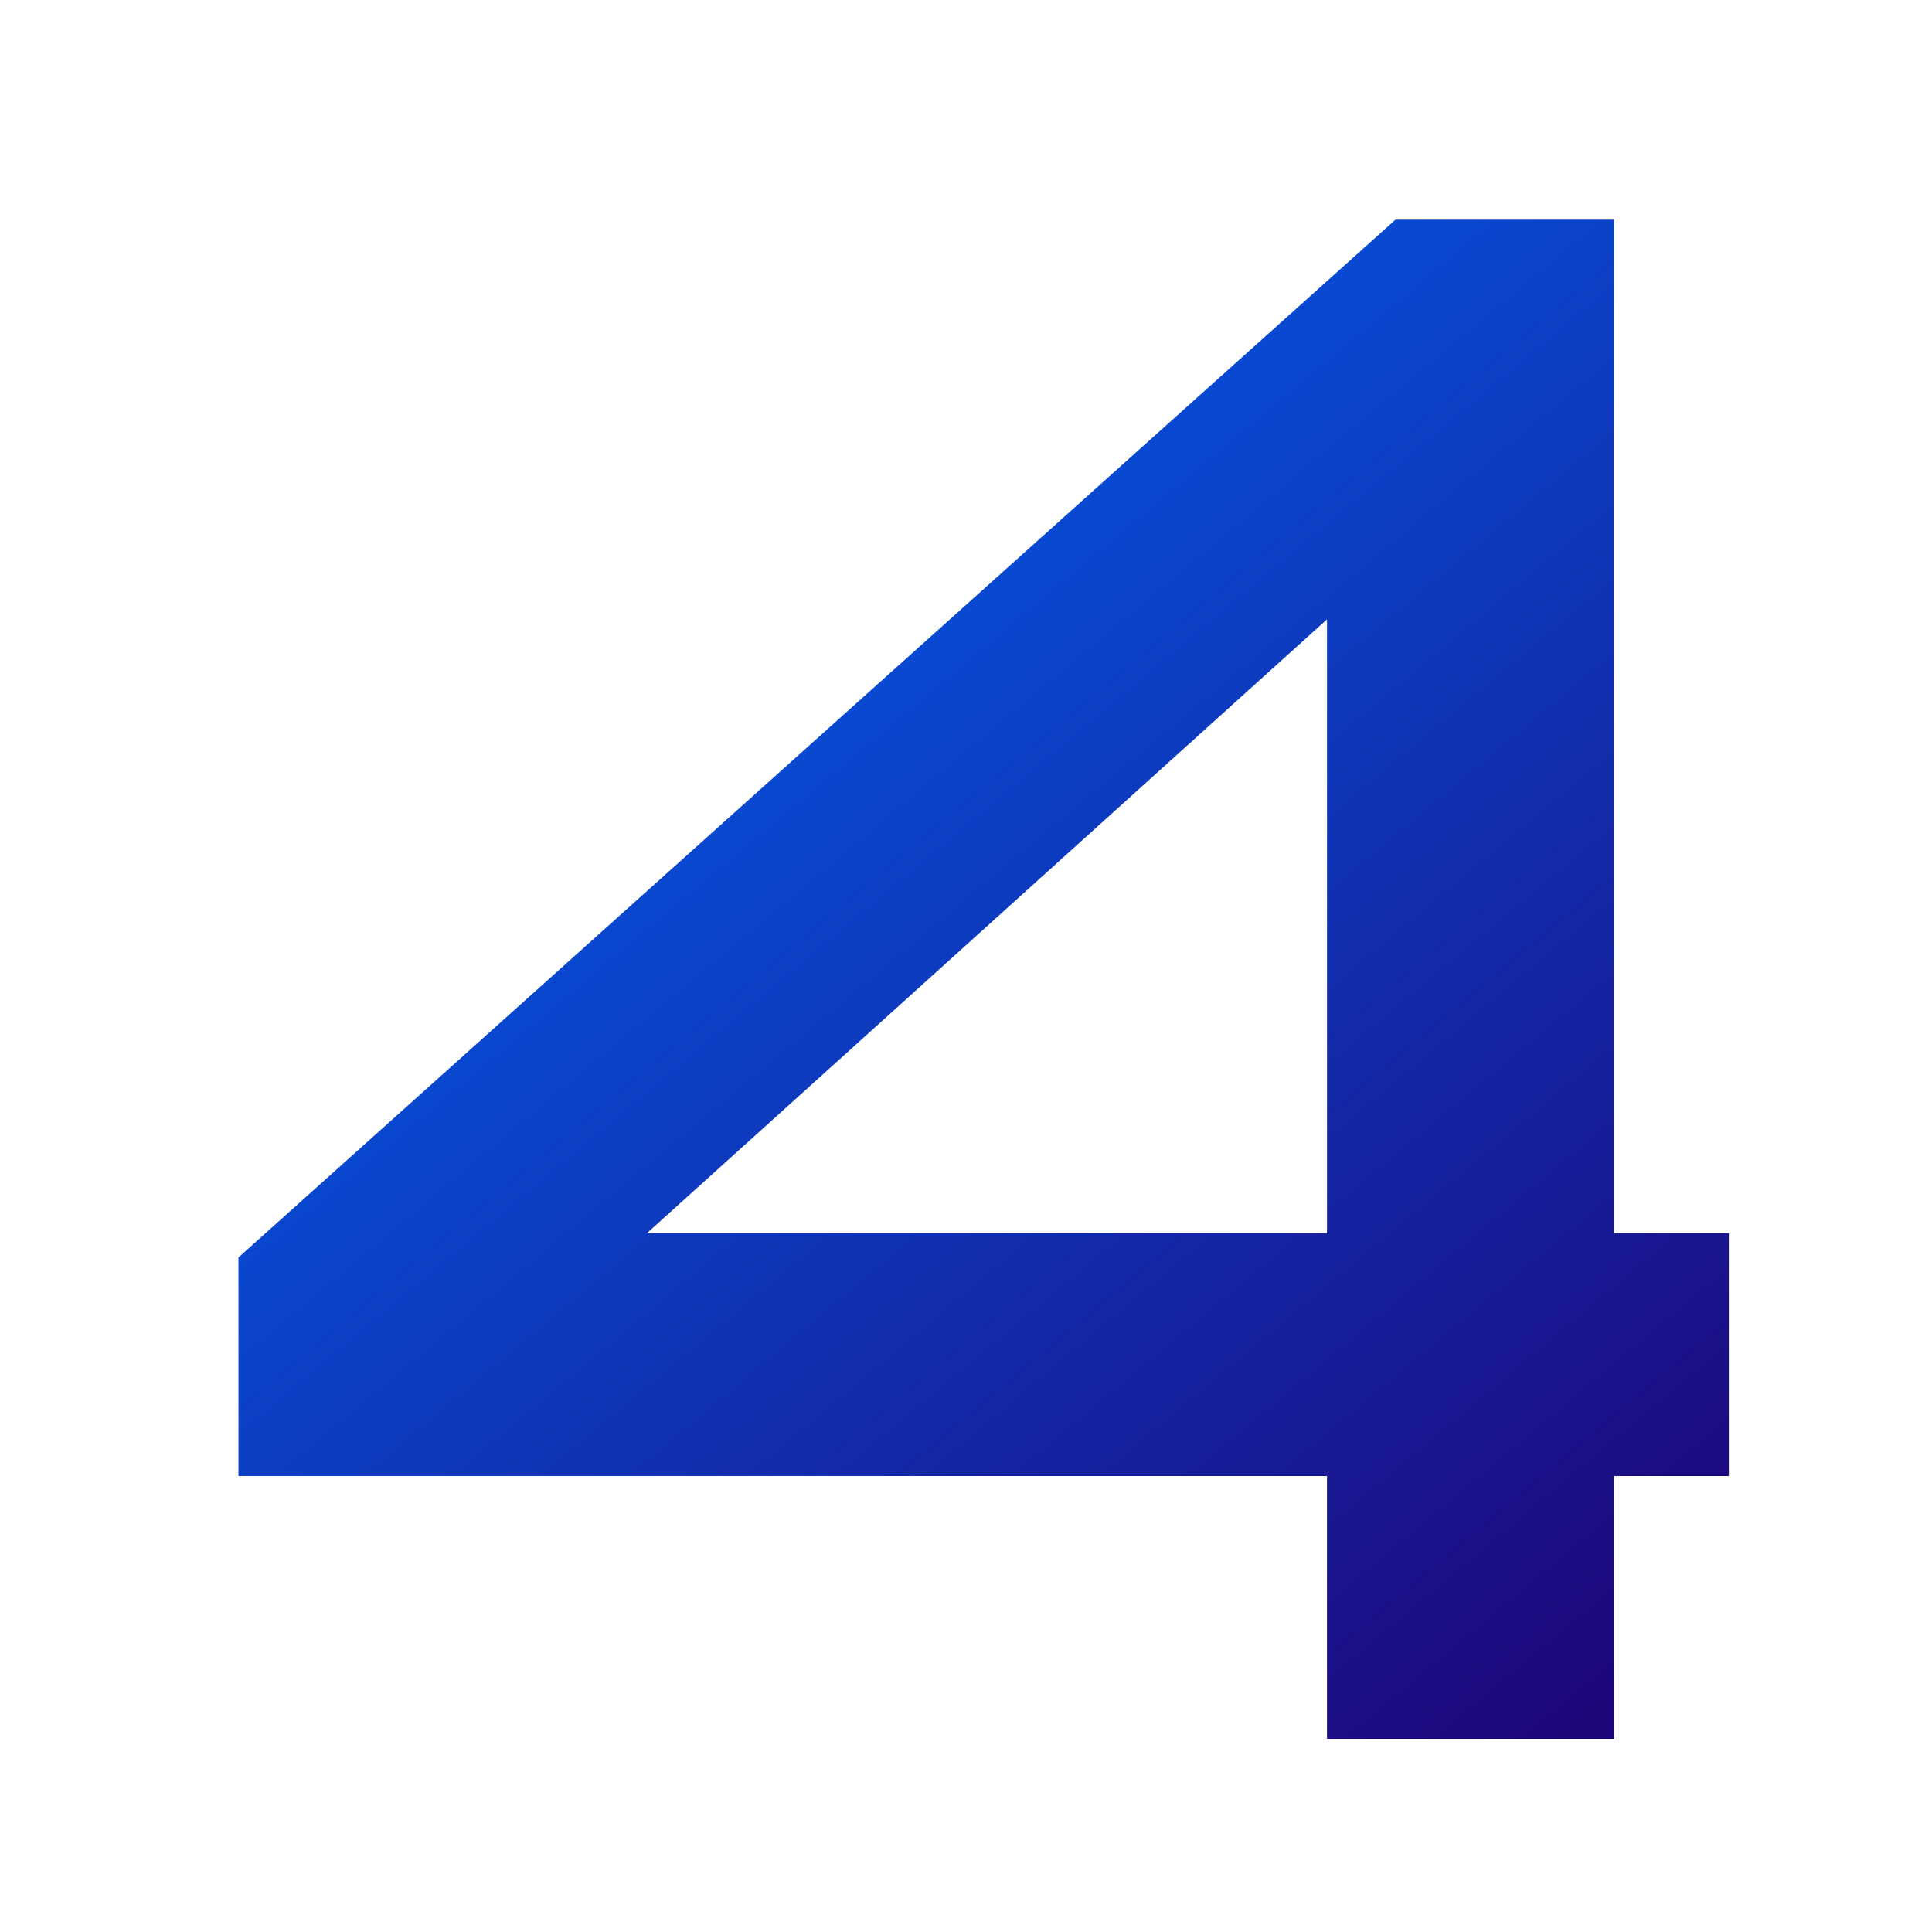 <svg width="70" height="70" viewBox="0 0 70 70" fill="none" xmlns="http://www.w3.org/2000/svg">
<path d="M58.48 63H48.08V53.48H8.64V45.56L50.56 7.96H58.48V44.68H62.64V53.48H58.48V63ZM48.08 44.68V22.44L23.44 44.68H48.08Z" fill="url(#paint0_linear_435_2617)"/>
<defs>
<linearGradient id="paint0_linear_435_2617" x1="15.089" y1="13.825" x2="56.307" y2="63.142" gradientUnits="userSpaceOnUse">
<stop stop-color="#0064F4"/>
<stop offset="1" stop-color="#1E067B"/>
</linearGradient>
</defs>
</svg>
